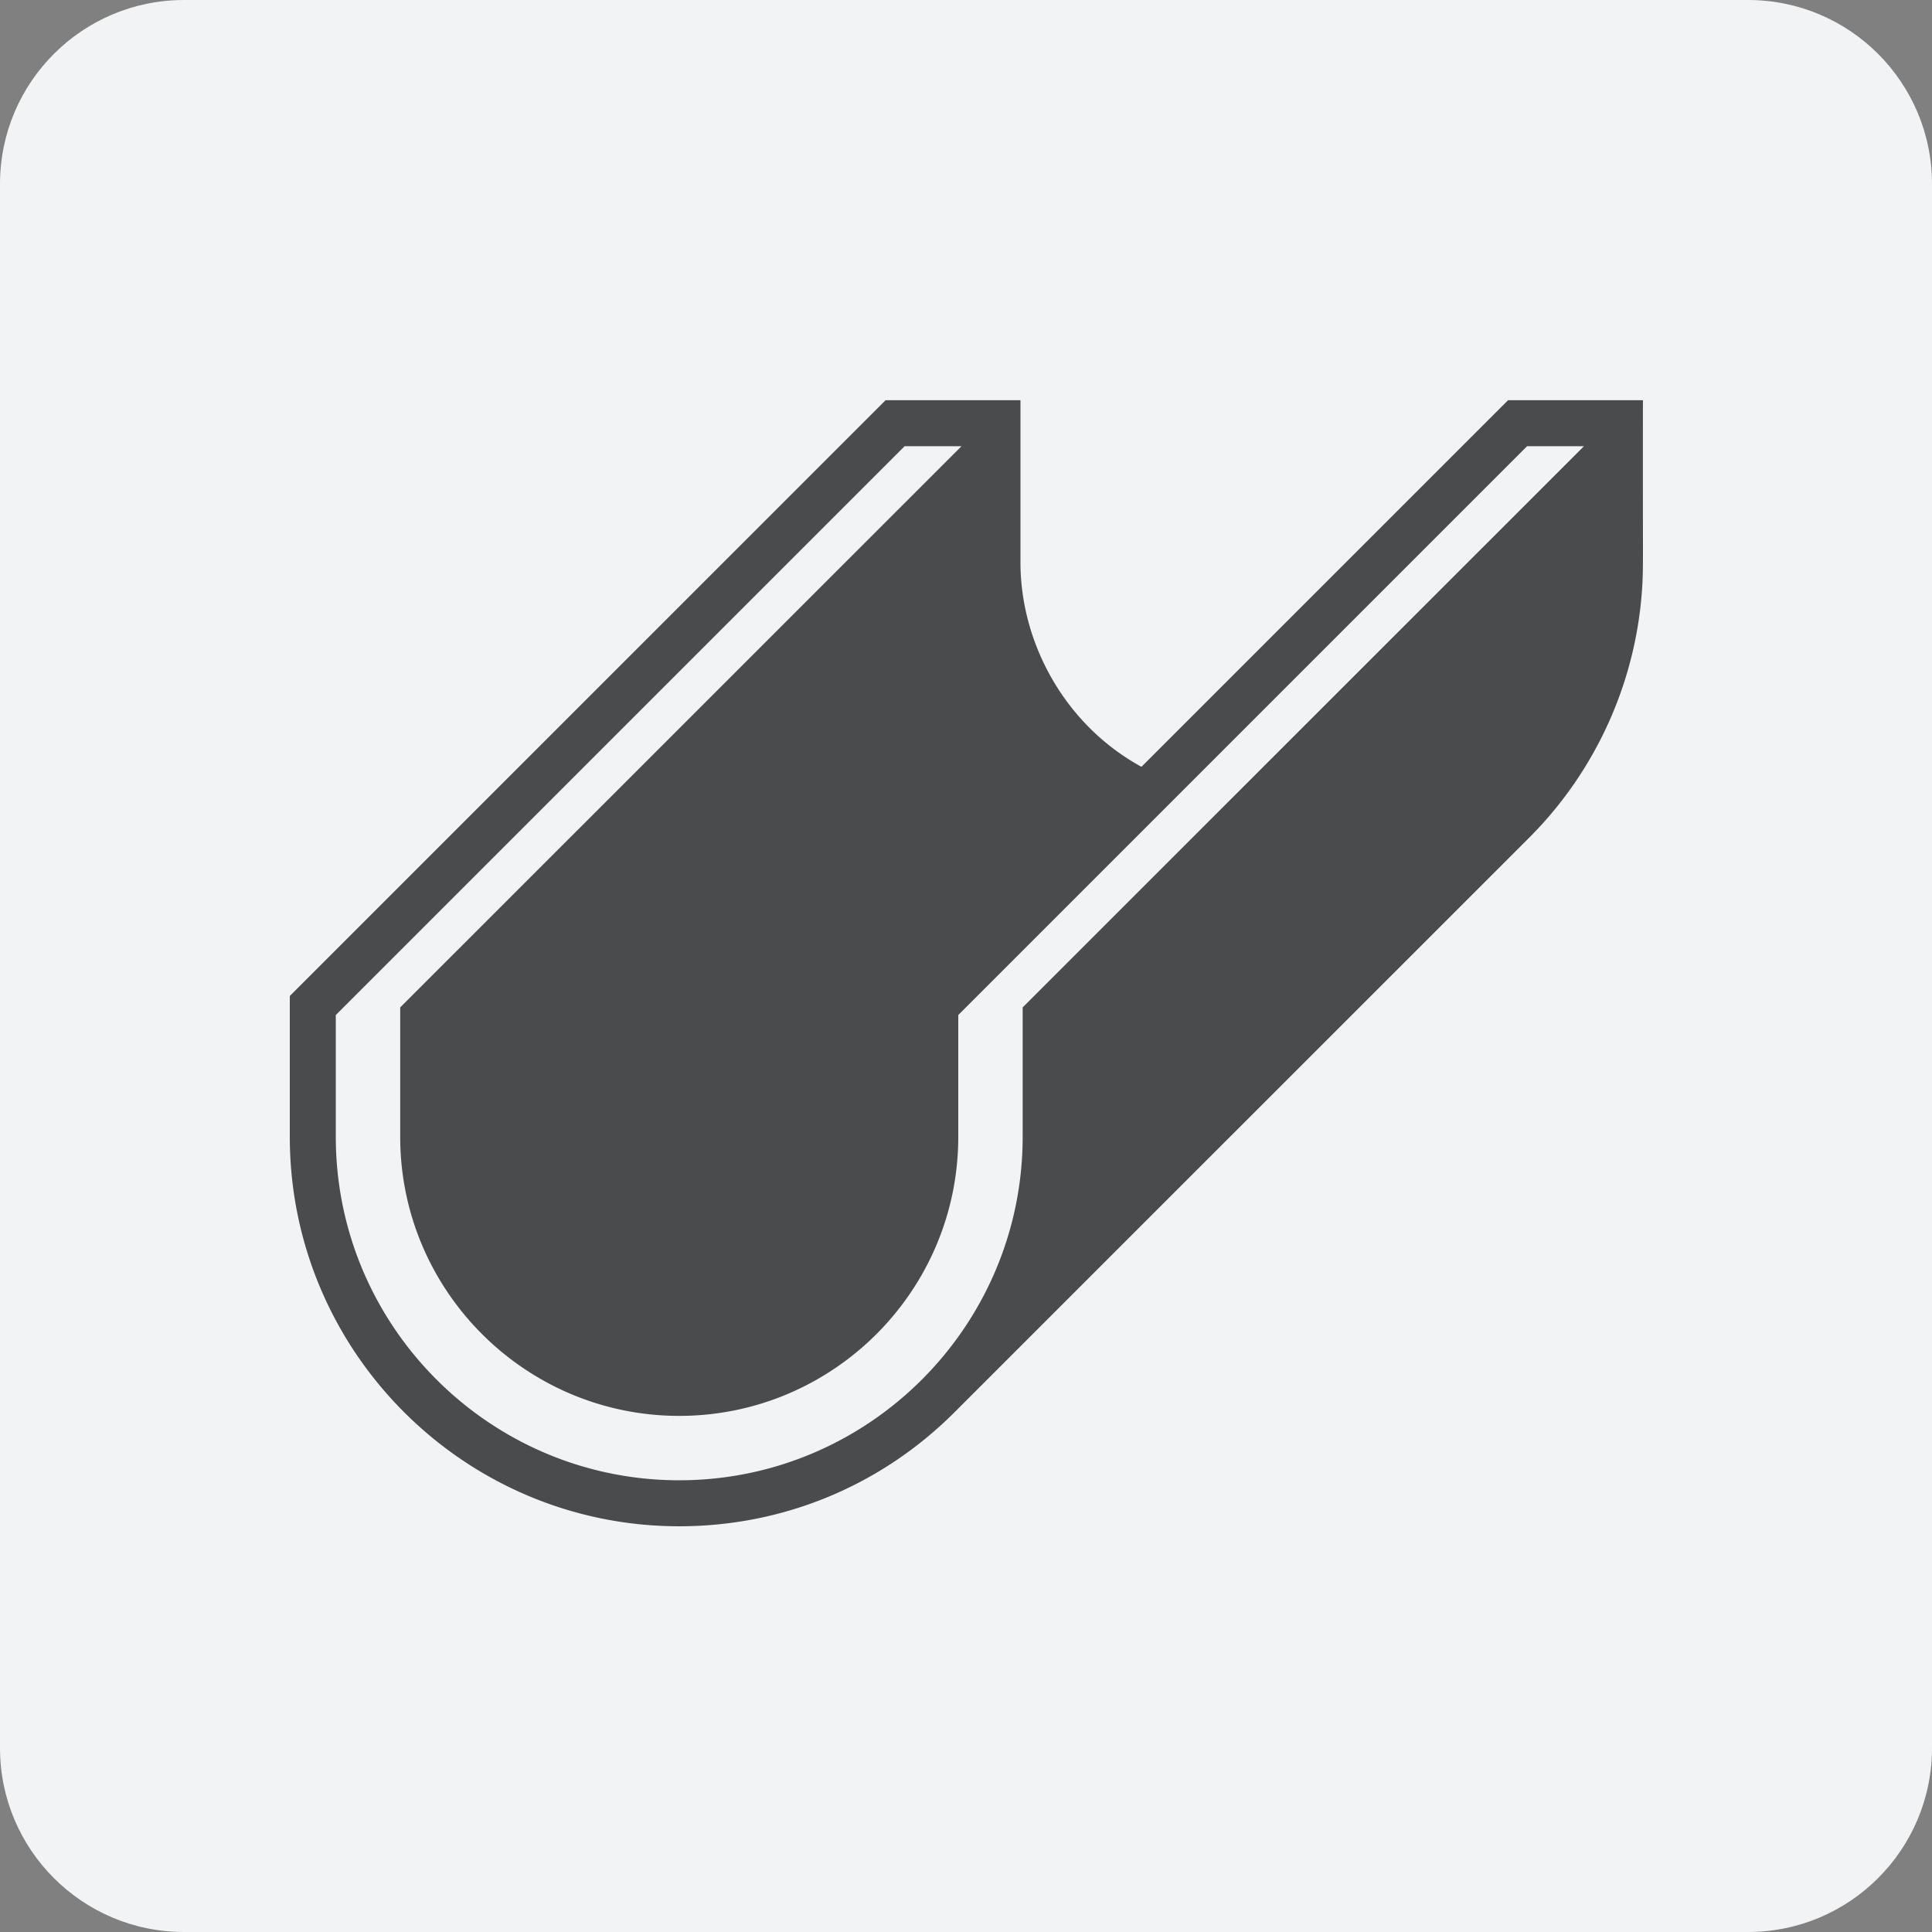 <svg xmlns="http://www.w3.org/2000/svg" fill="none" viewBox="0 0 280 280"><rect x="0" y="0" width="280" height="280" fill="#808080" stroke="none"/><path d="M0 253.333V26.667C0 11.939 11.939 0 26.667 0h226.666C268.06 0 280 11.939 280 26.667v226.666C280 268.061 268.06 280 253.333 280H26.667C11.939 280 0 268.061 0 253.333Z" fill="#F2F3F4"></path><path d="M48.667 147.107c3.928-3.93 78.544-78.546 82.44-82.44h8.24C120.955 83.059 86.336 117.669 58 146v18.759c0 22.306 18.147 40.441 40.44 40.441 22.307 0 40.44-18.135 40.44-40.441v-17.652l82.44-82.44h8.24c-12.325 12.325-68.651 68.638-81.347 81.333v18.747c0 27.412-22.302 49.786-49.773 49.786-27.44 0-49.773-22.333-49.773-49.786v-17.64ZM218.56 58l-53.133 53.133c-11.327-6.208-17.534-18.198-17.534-29.6V58h-19.546L42 144.345v20.402C42 195.88 67.32 221.2 98.44 221.2c15.08 0 29.253-5.881 39.907-16.533l83.2-83.188a56.378 56.378 0 0 0 16.493-37.08c.124-2.931.043-2.742.067-26.399H218.56Z" fill="#4A4B4C"></path></svg>